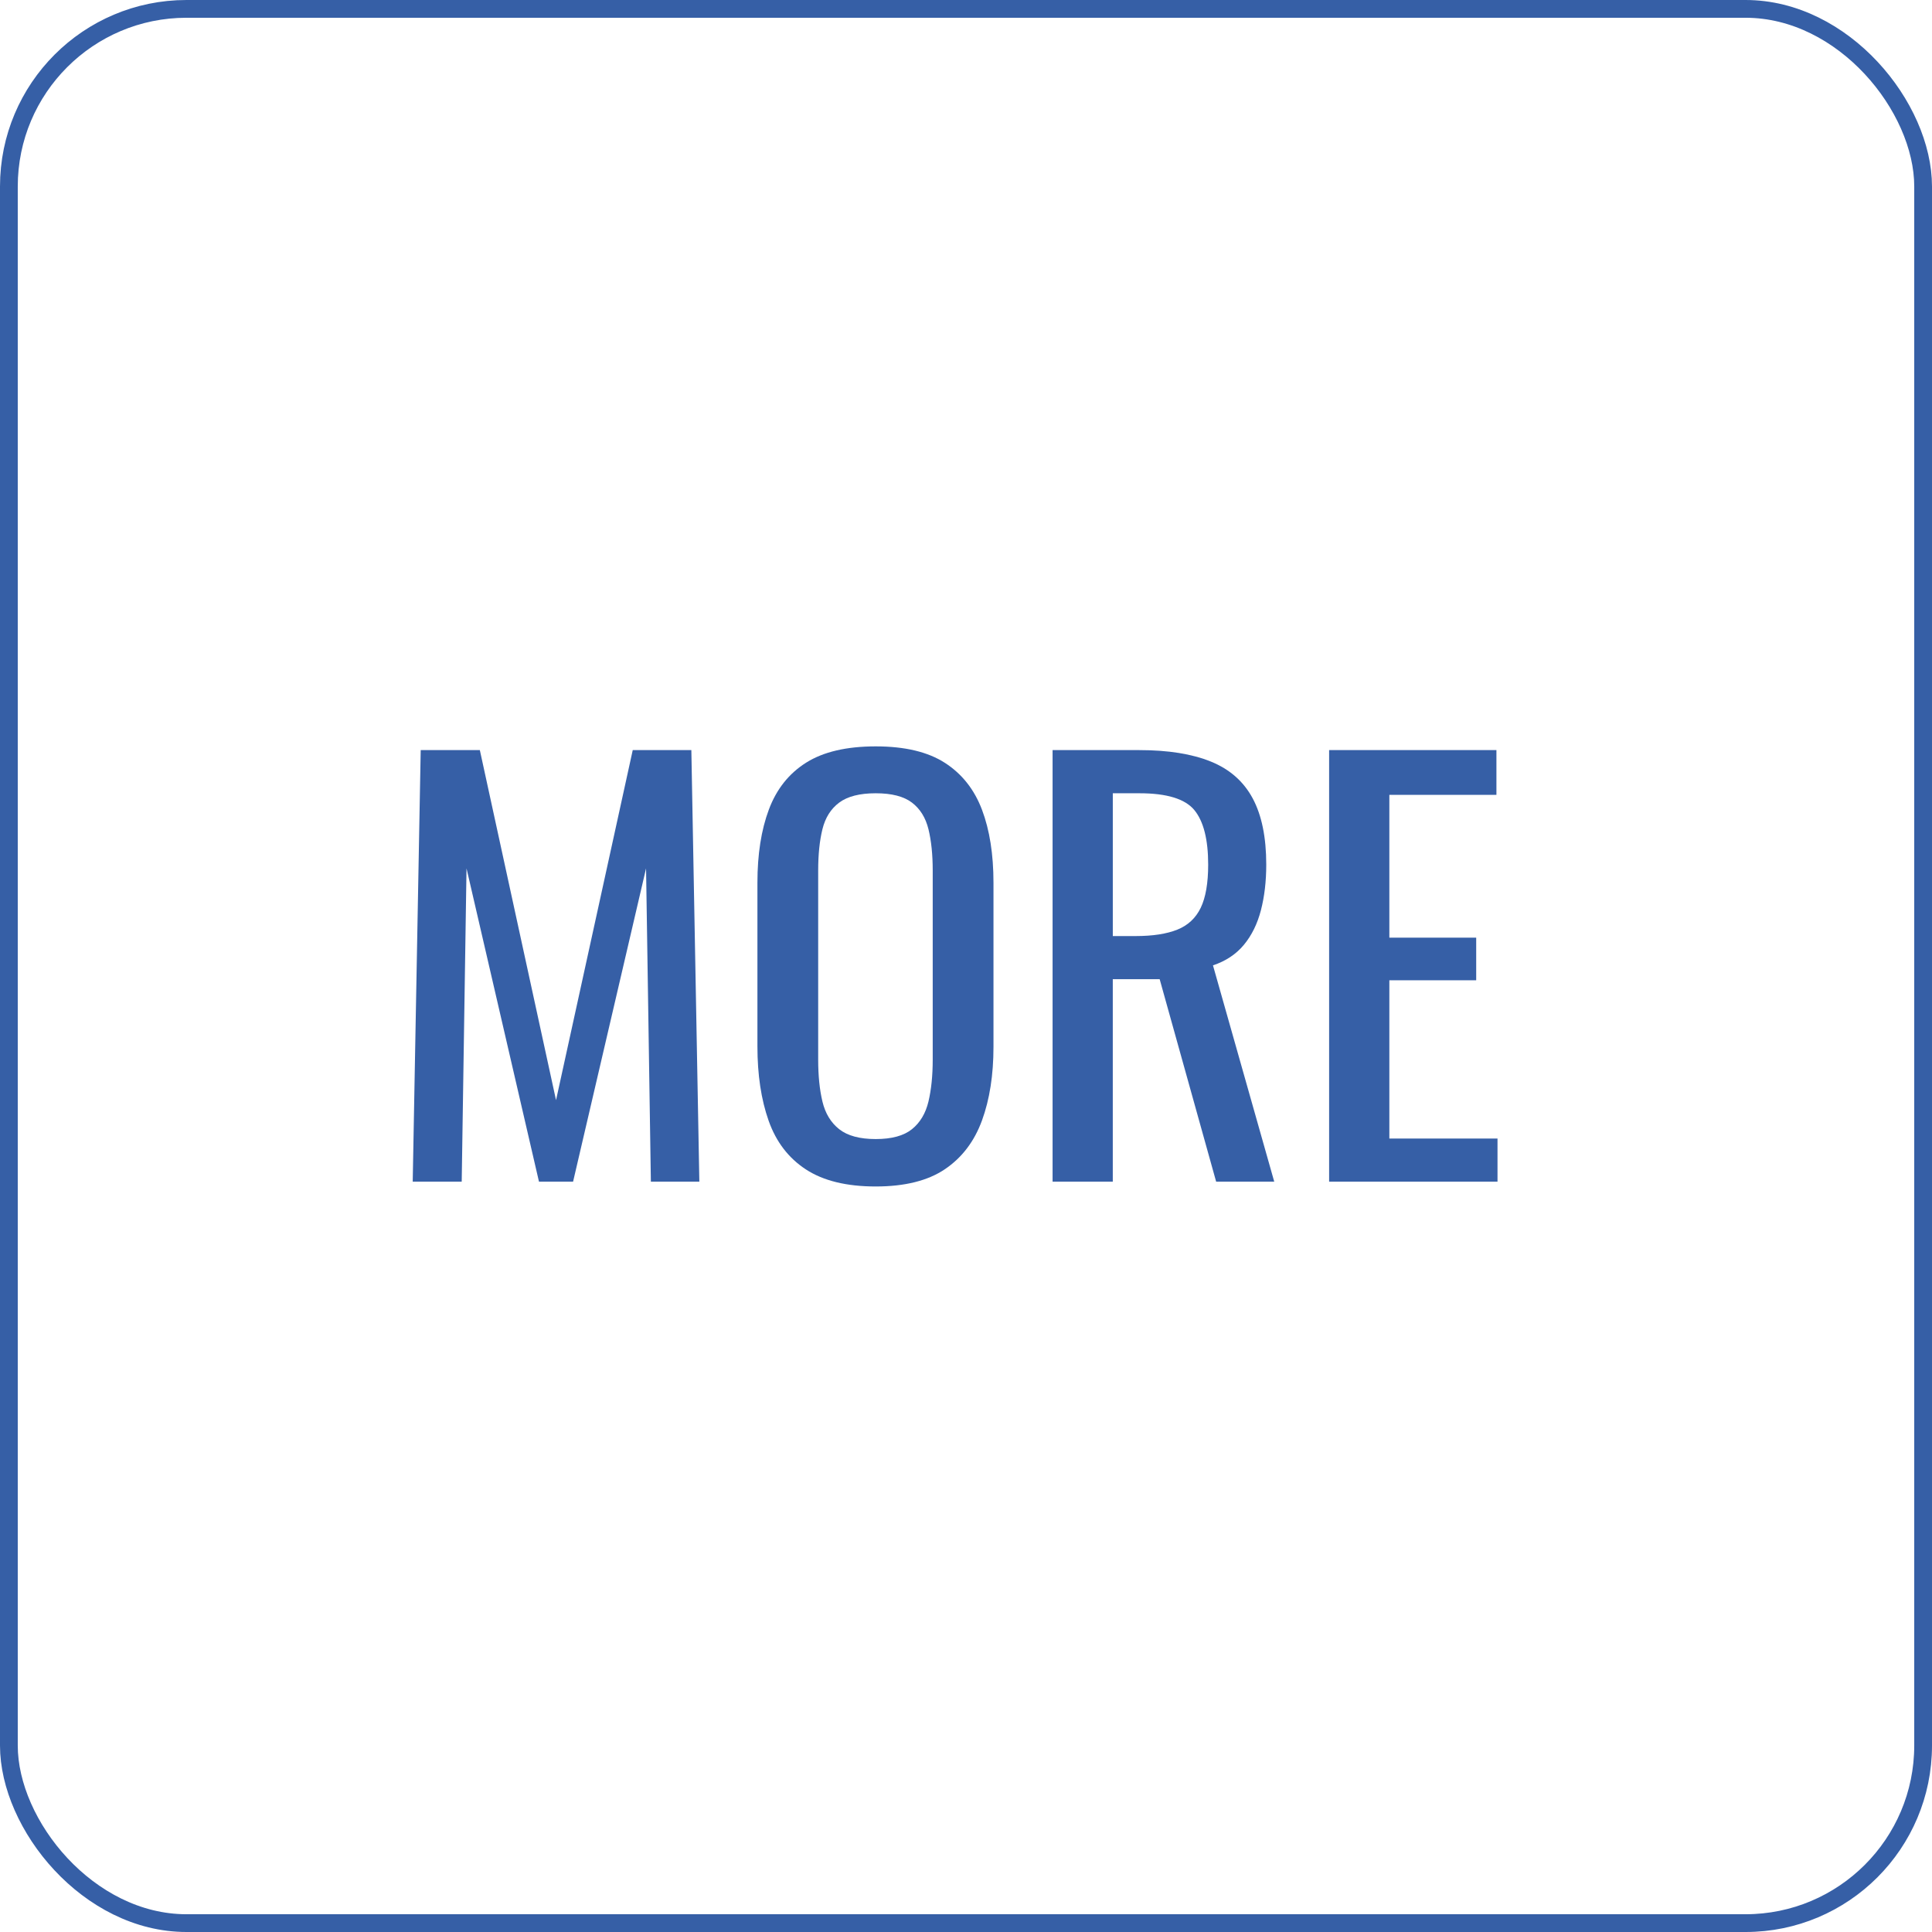 <?xml version="1.0" encoding="UTF-8"?><svg id="b" xmlns="http://www.w3.org/2000/svg" width="108.782" height="108.782" viewBox="0 0 108.782 108.782"><defs><style>.d{fill:none;stroke:#365fa6;stroke-miterlimit:10;}.e{fill:#365fa6;stroke-width:0px;}</style></defs><g id="c"><rect class="d" x=".5" y=".5" width="107.782" height="107.782" rx="10" ry="10"/><path class="e" d="m23.238,66.535l.45-24.3h3.33l4.29,19.71,4.319-19.71h3.3l.45,24.3h-2.729l-.271-17.64-4.109,17.64h-1.92l-4.08-17.64-.271,17.64h-2.76Z"/><path class="e" d="m49.307,66.805c-1.64,0-2.95-.32-3.93-.96-.98-.64-1.68-1.555-2.1-2.745-.42-1.19-.63-2.585-.63-4.185v-9.21c0-1.6.214-2.975.645-4.125.43-1.15,1.13-2.03,2.1-2.64.971-.61,2.275-.915,3.915-.915s2.94.31,3.9.93c.96.62,1.654,1.5,2.085,2.64.43,1.14.646,2.51.646,4.11v9.24c0,1.58-.216,2.96-.646,4.14-.431,1.18-1.125,2.095-2.085,2.745-.96.65-2.261.975-3.9.975Zm0-2.67c.9,0,1.58-.185,2.04-.555.46-.37.771-.89.931-1.56.159-.67.239-1.455.239-2.355v-10.65c0-.9-.08-1.675-.239-2.325-.16-.65-.471-1.15-.931-1.5-.46-.35-1.14-.525-2.04-.525s-1.585.175-2.055.525c-.47.35-.785.85-.945,1.5-.16.65-.239,1.425-.239,2.325v10.65c0,.9.079,1.685.239,2.355.16.67.476,1.19.945,1.56.47.37,1.155.555,2.055.555Z"/><path class="e" d="m59.266,66.535v-24.3h4.891c1.62,0,2.959.215,4.02.645,1.06.43,1.845,1.12,2.355,2.07.51.95.765,2.195.765,3.735,0,.94-.101,1.795-.3,2.565-.2.77-.521,1.42-.96,1.95-.44.53-1.021.915-1.74,1.155l3.45,12.18h-3.271l-3.18-11.4h-2.64v11.4h-3.391Zm3.391-13.83h1.29c.96,0,1.739-.12,2.34-.36.6-.24,1.039-.65,1.32-1.23.279-.58.42-1.39.42-2.43,0-1.42-.261-2.445-.78-3.075-.521-.63-1.55-.945-3.09-.945h-1.5v8.04Z"/><path class="e" d="m74.837,66.535v-24.3h9.42v2.52h-6.029v8.04h4.89v2.4h-4.89v8.91h6.09v2.43h-9.48Z"/></g></svg>